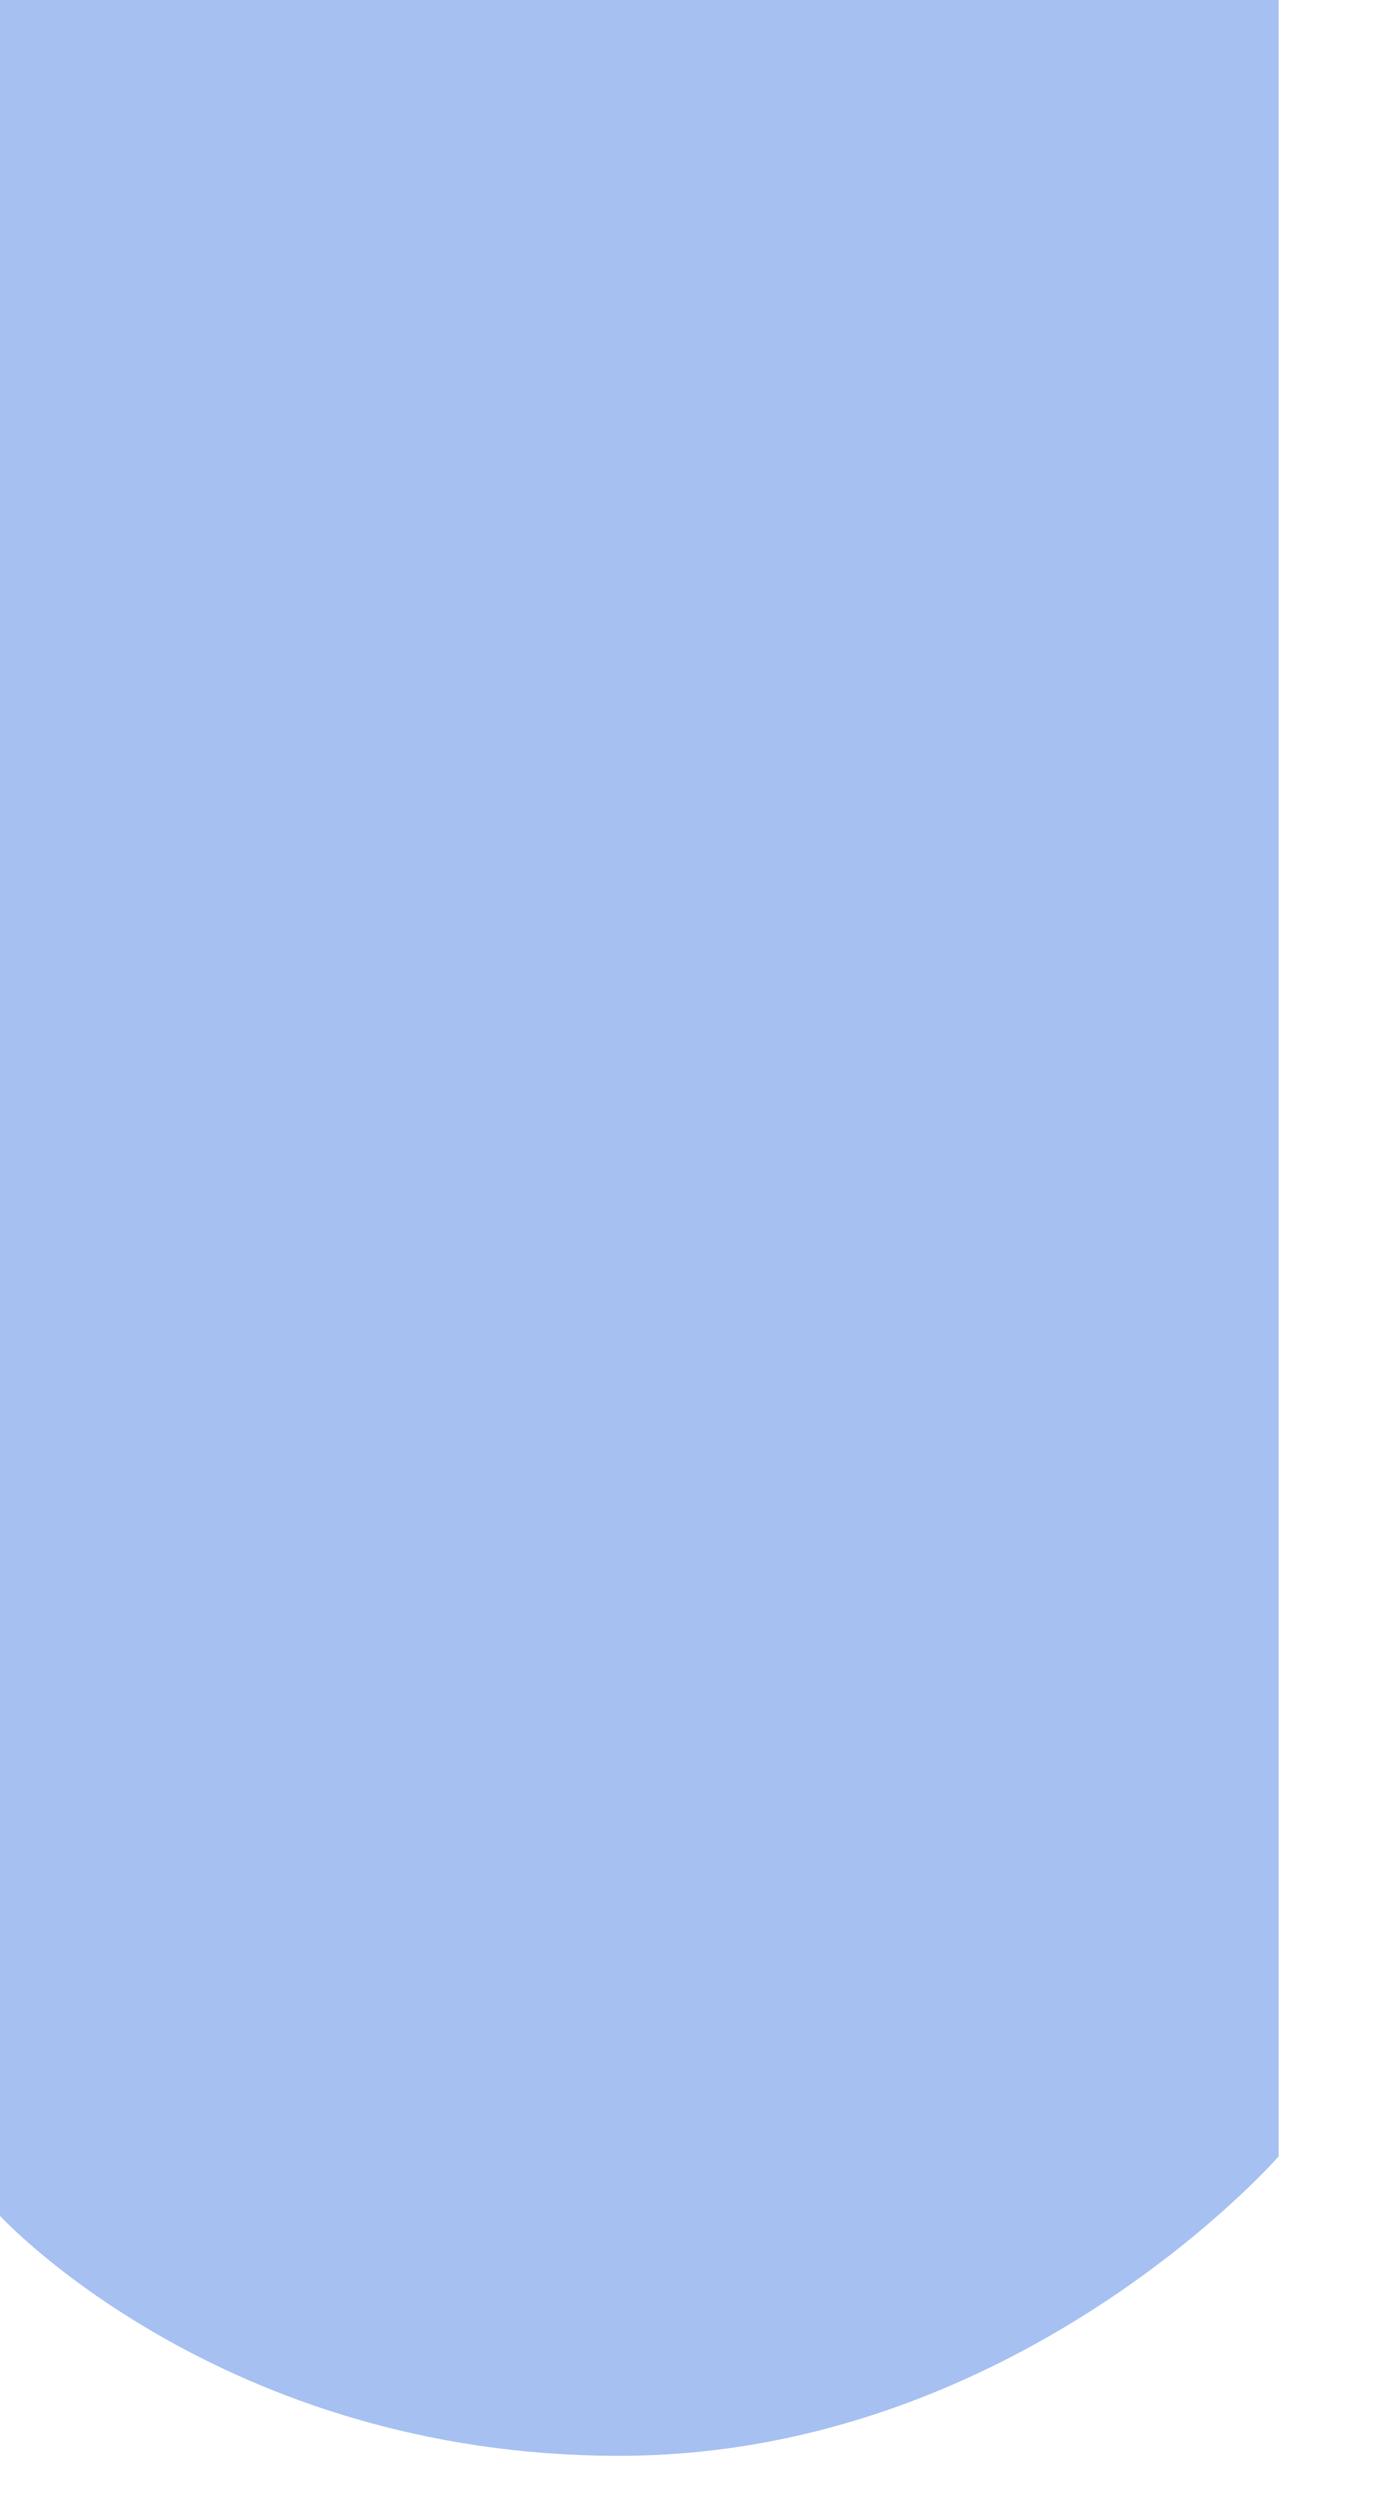 <?xml version="1.0" encoding="utf-8"?>
<svg xmlns="http://www.w3.org/2000/svg" fill="none" height="100%" overflow="visible" preserveAspectRatio="none" style="display: block;" viewBox="0 0 5 9" width="100%">
<path d="M0 0V7.977C0 7.977 0.793 8.841 2.23 8.841C3.666 8.841 4.606 7.763 4.606 7.763V0H0Z" fill="#A6C0F1" id="Vector"/>
</svg>